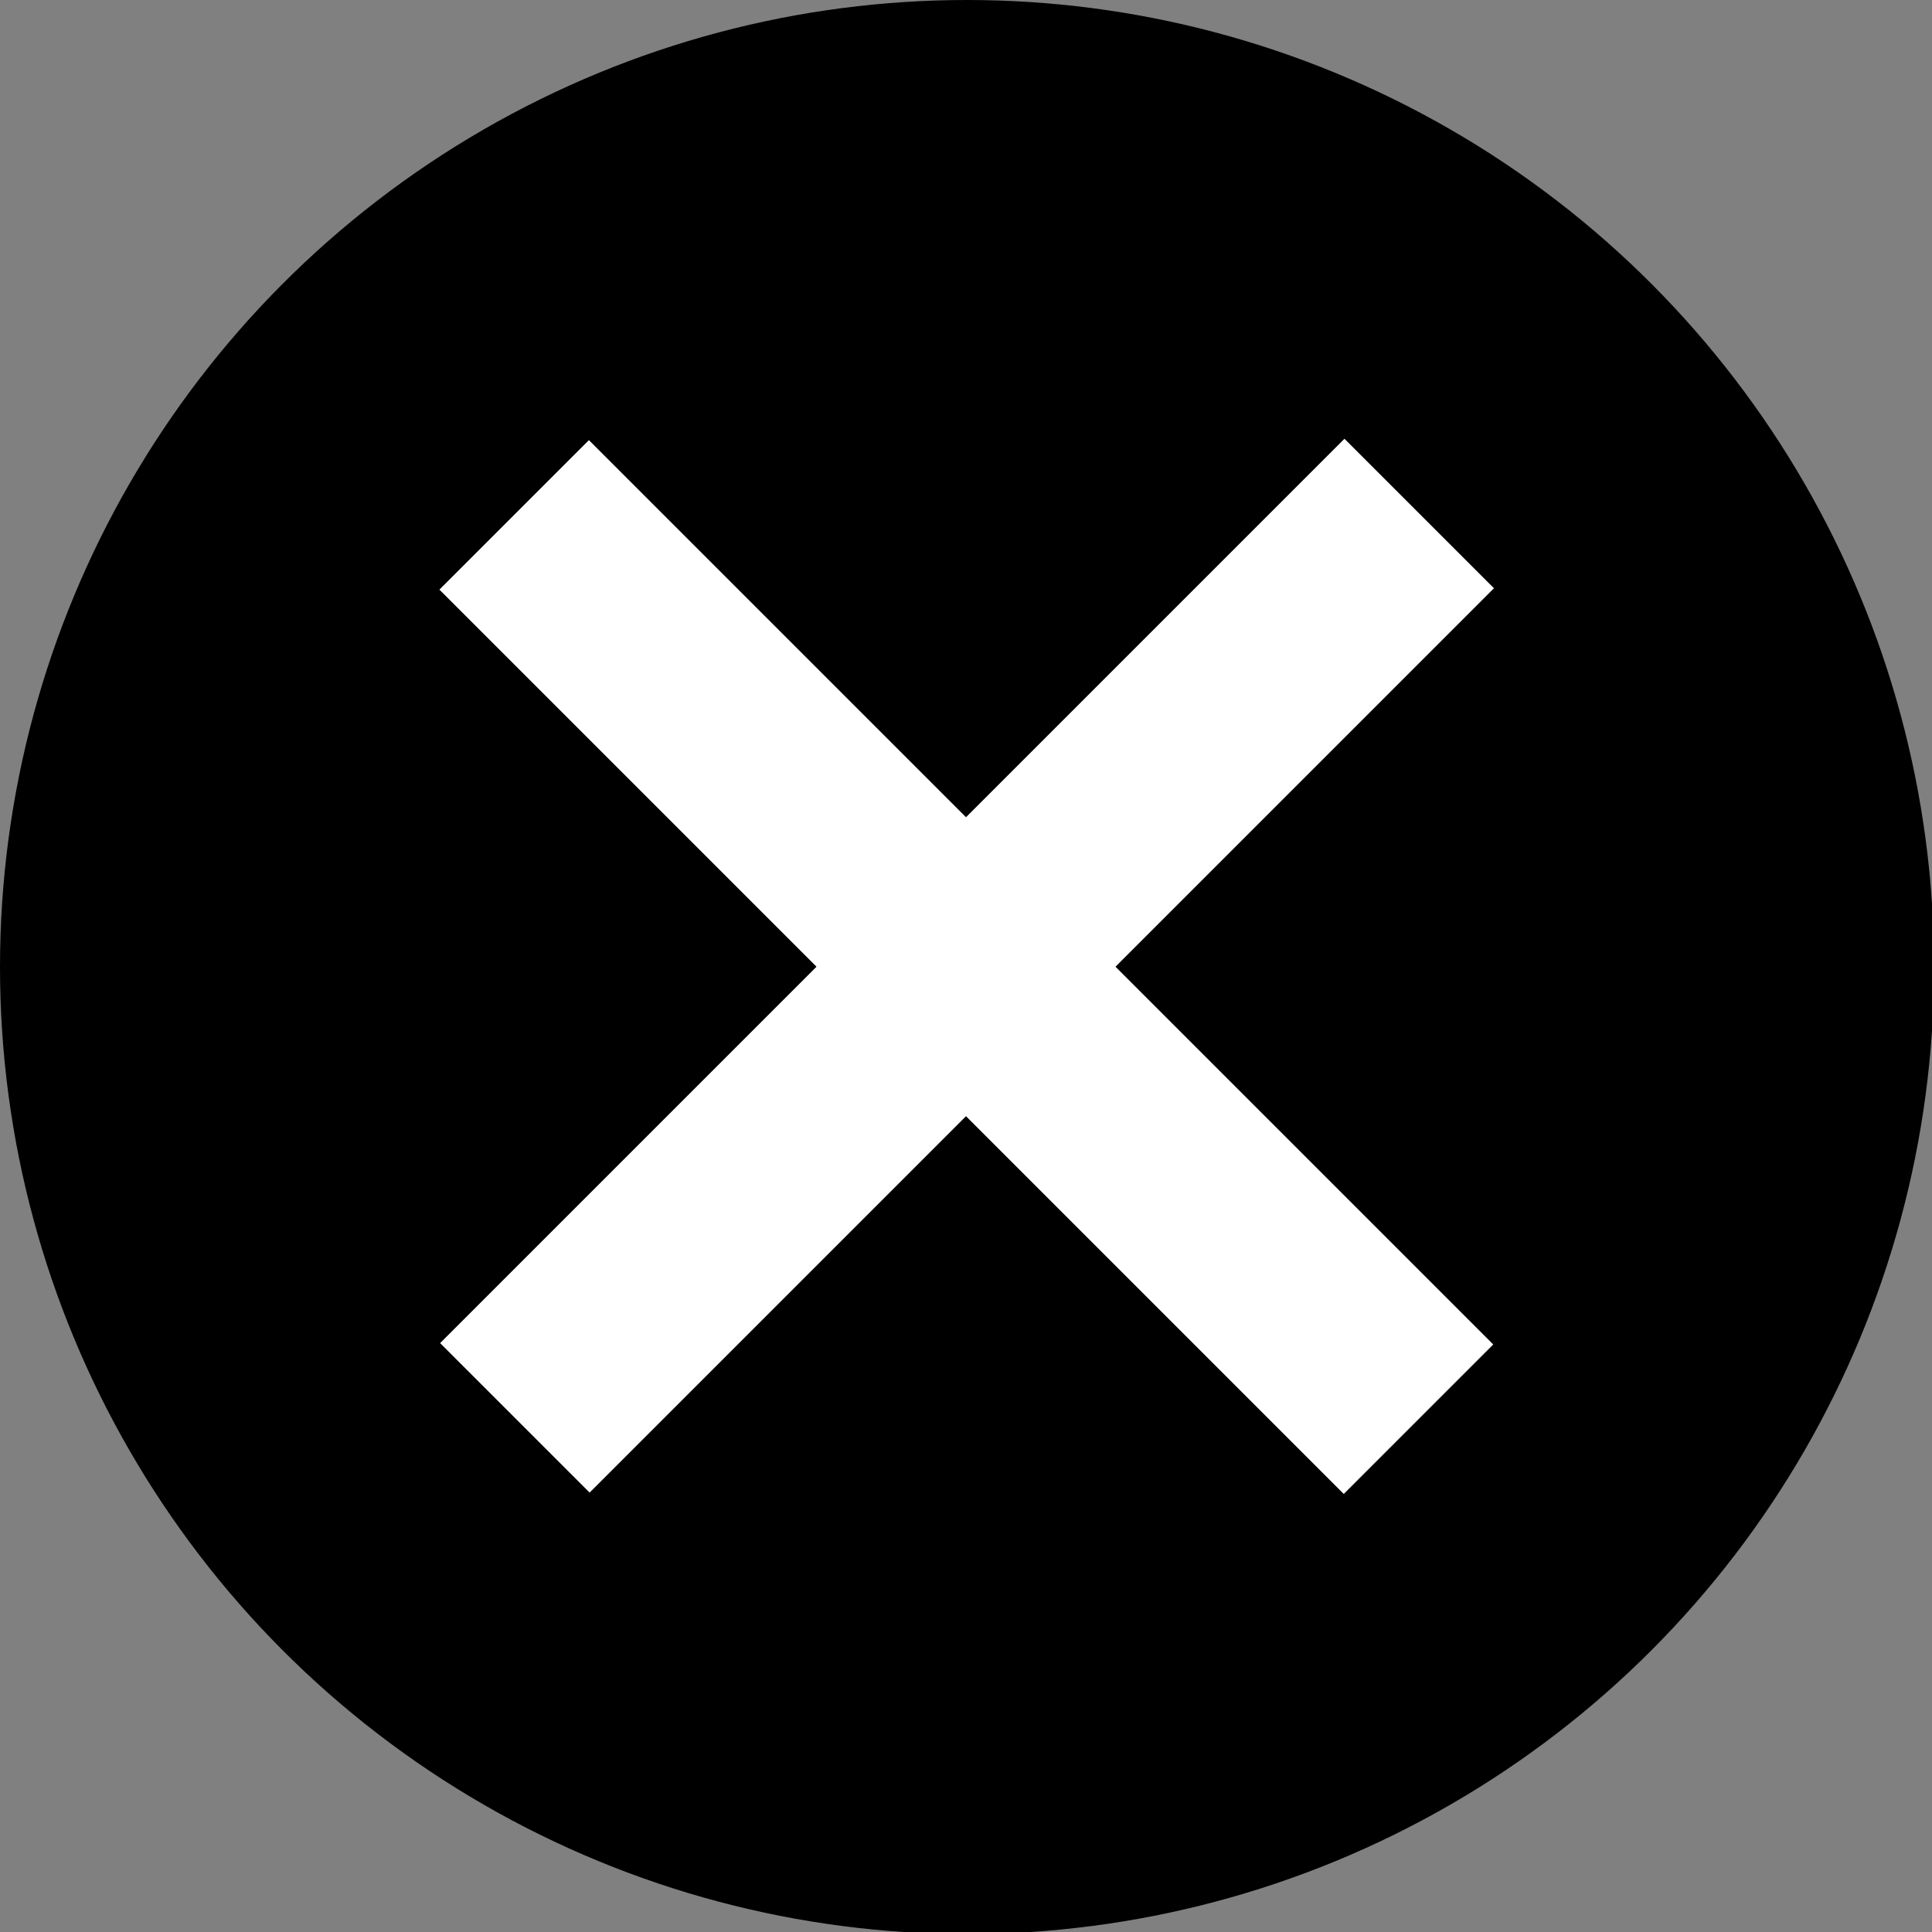 <?xml version="1.0" encoding="UTF-8"?>
<svg id="Popup_kaders" data-name="Popup kaders" xmlns="http://www.w3.org/2000/svg" viewBox="0 0 9.23 9.23"><rect x="0" y="0" width="9.23" height="9.23" fill="#808080" stroke="none"/>
  <defs>
    <style>
      .cls-1 {
        fill: #000;
      }

      .cls-1, .cls-2 {
        stroke-width: 0px;
      }

      .cls-2 {
        fill: #fff;
      }
    </style>
  </defs>
  <circle class="cls-1" cx="4.62" cy="4.62" r="4.62"/>
  <g>
    <rect class="cls-2" x="4.11" y="1.56" width="1.01" height="6.11" transform="translate(-1.91 4.62) rotate(-45)"/>
    <rect class="cls-2" x="4.11" y="1.56" width="1.01" height="6.11" transform="translate(4.62 11.14) rotate(-135)"/>
  </g>
</svg>
